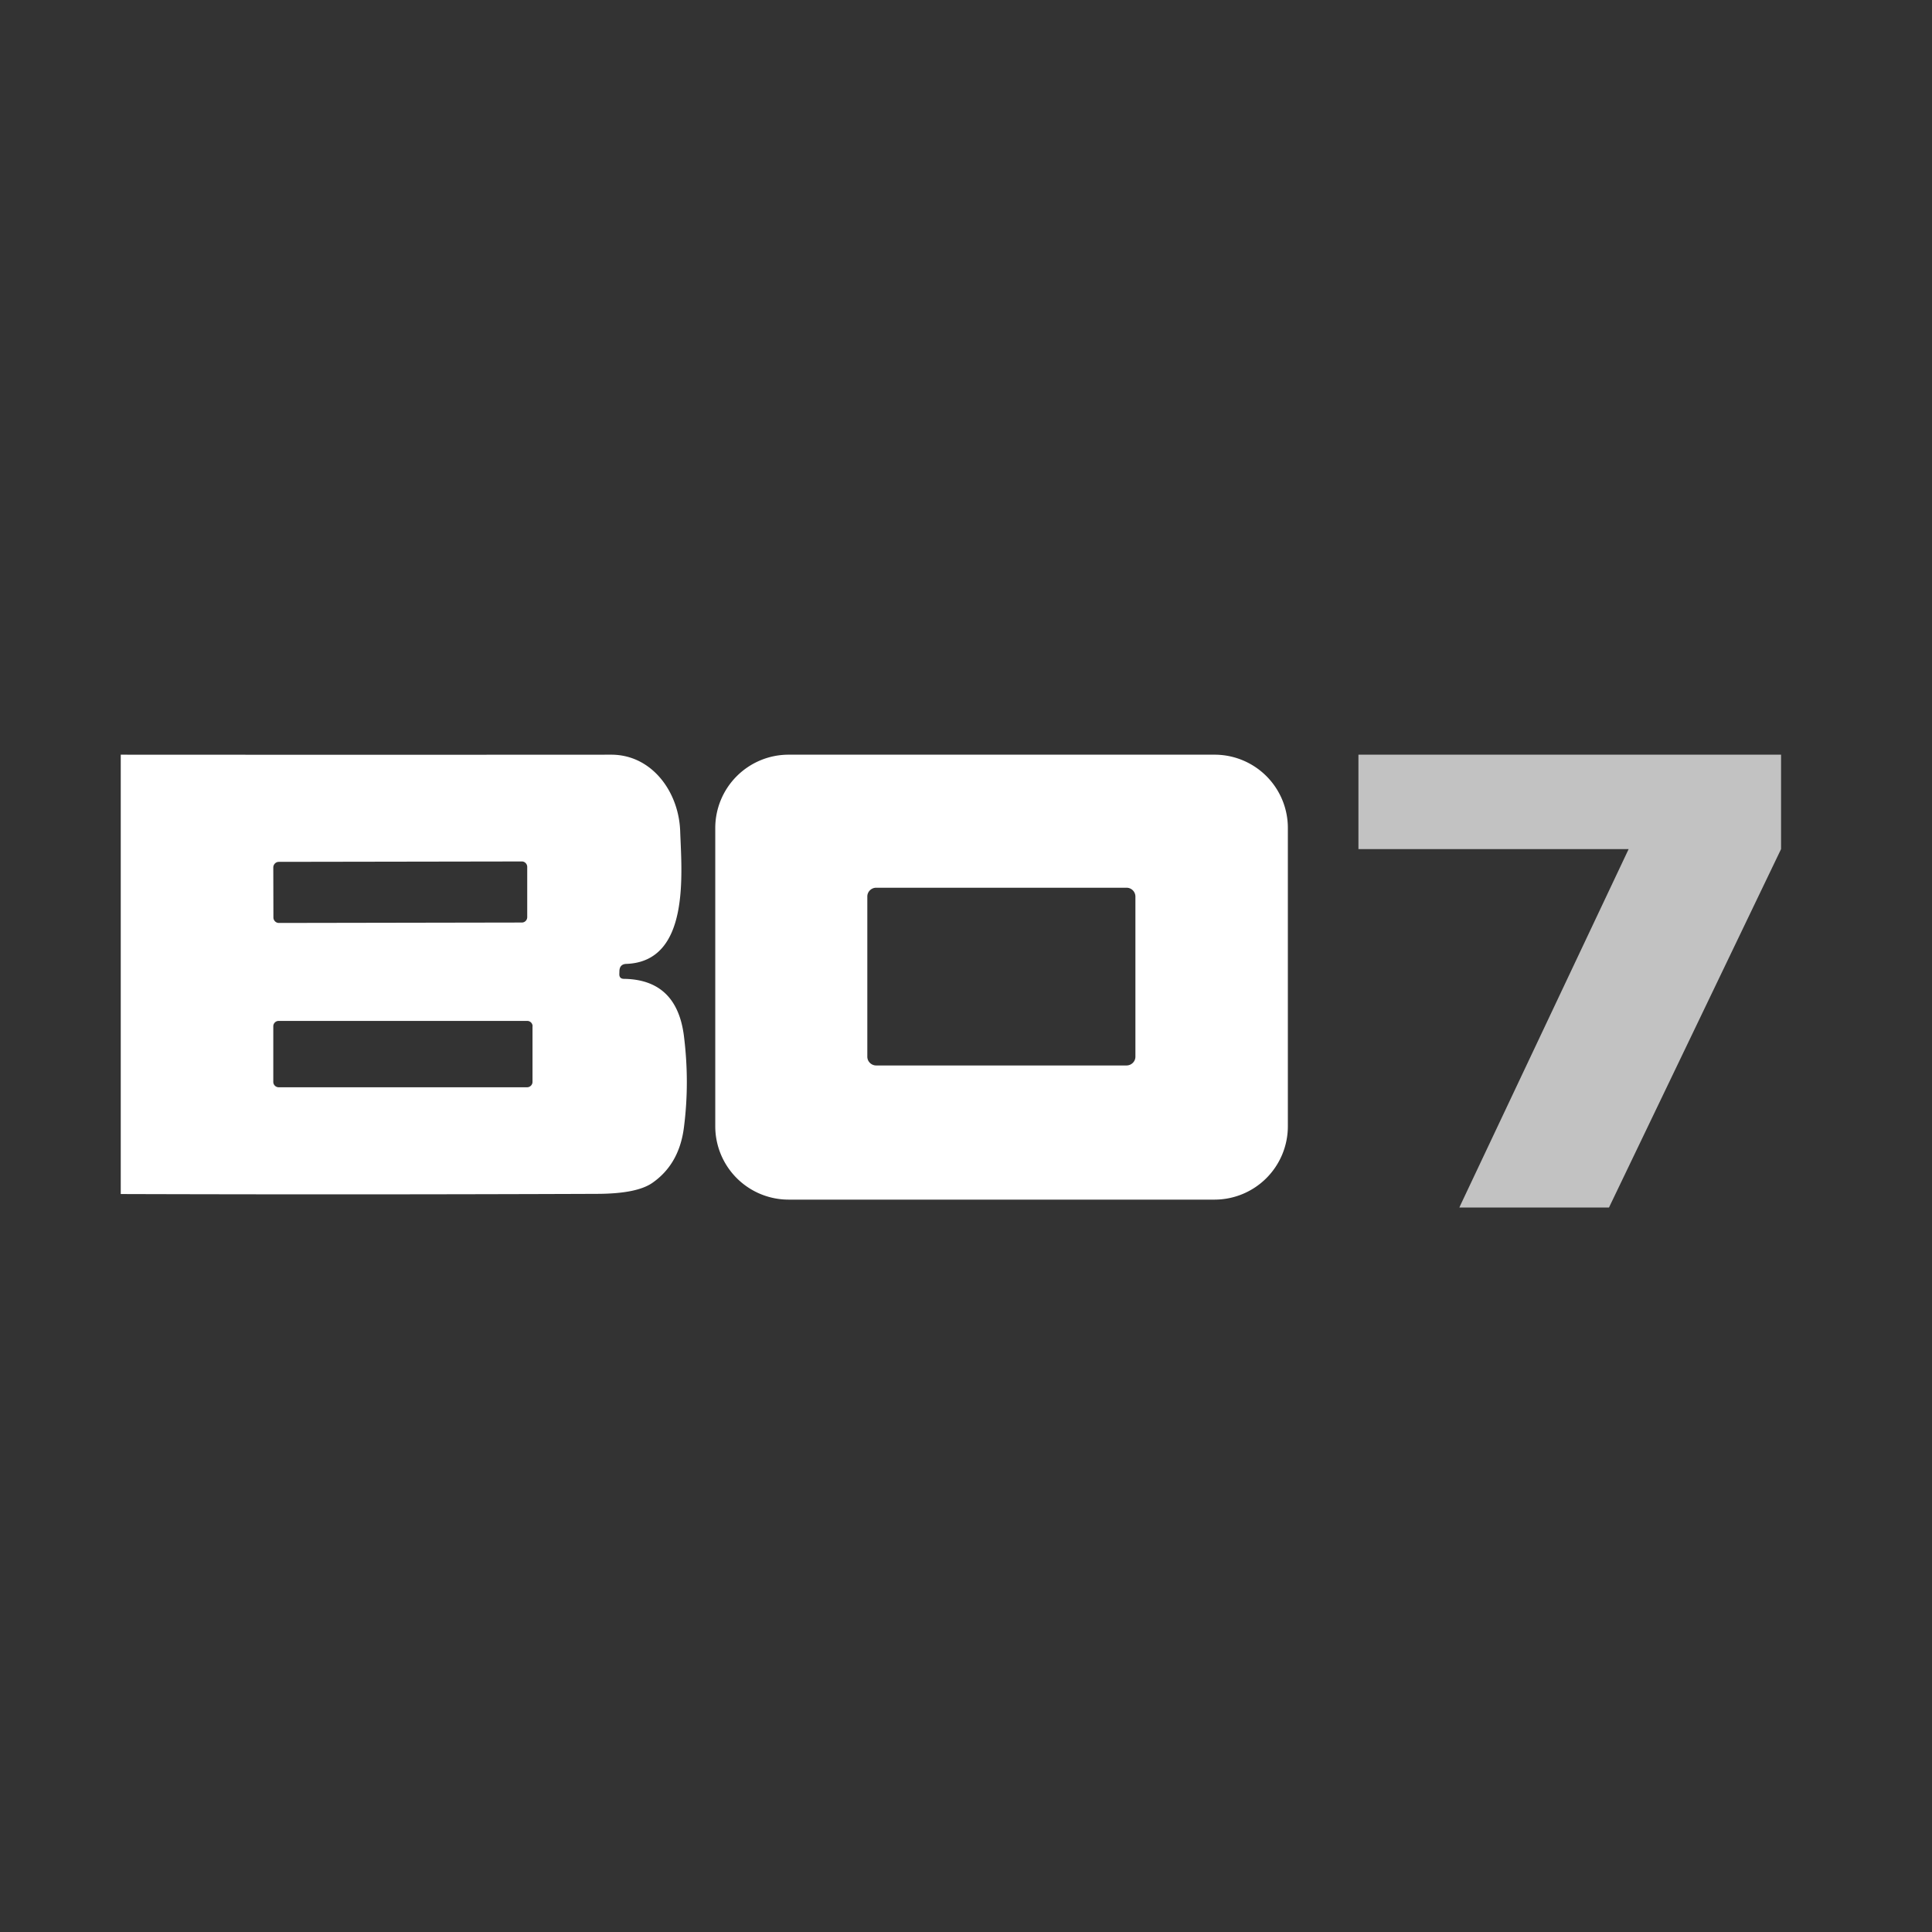 <svg xmlns="http://www.w3.org/2000/svg" width="64" height="64" fill="none" viewBox="0 0 64 64"><rect x="0" y="0" width="64" height="64" fill="#333333" stroke="none"/><path fill="#fff" d="M42.662 37.312a2.43 2.43 0 0 1-2.428 2.427H26.122a2.43 2.43 0 0 1-2.428-2.427v-9.885A2.43 2.43 0 0 1 26.122 25h14.112a2.426 2.426 0 0 1 2.428 2.427zm-5.05-7.615a.294.294 0 0 0-.295-.29h-8.292c-.16 0-.294.13-.294.29v5.307c0 .16.133.291.294.291h8.292c.161 0 .295-.13.295-.291zM4 25q8.123.005 16.245 0c1.342-.003 2.243 1.222 2.287 2.537.048 1.387.336 4.314-1.78 4.393-.147.003-.226.082-.233.229l-.003.103q-.006.164.157.164 1.737.025 1.98 1.87.197 1.55.003 3.05-.154 1.222-1.051 1.842c-.343.236-.942.356-1.811.36q-7.9.03-15.794.006zm13.465 3.718c0-.1-.082-.185-.184-.181l-8.046.013c-.1 0-.182.086-.182.185l.004 1.657c0 .1.082.182.181.182l8.05-.014c.099 0 .18-.082.177-.185zm.178 5.28a.177.177 0 0 0-.178-.179H9.231c-.099 0-.178.08-.178.178v1.842c0 .1.083.178.178.178h8.23c.1 0 .179-.082.179-.178v-1.841z"/><path fill="#fff" fill-opacity=".7" d="M53.951 28.127H45V25h14v3.127L53.3 40h-4.955l.031-.073z"/></svg>